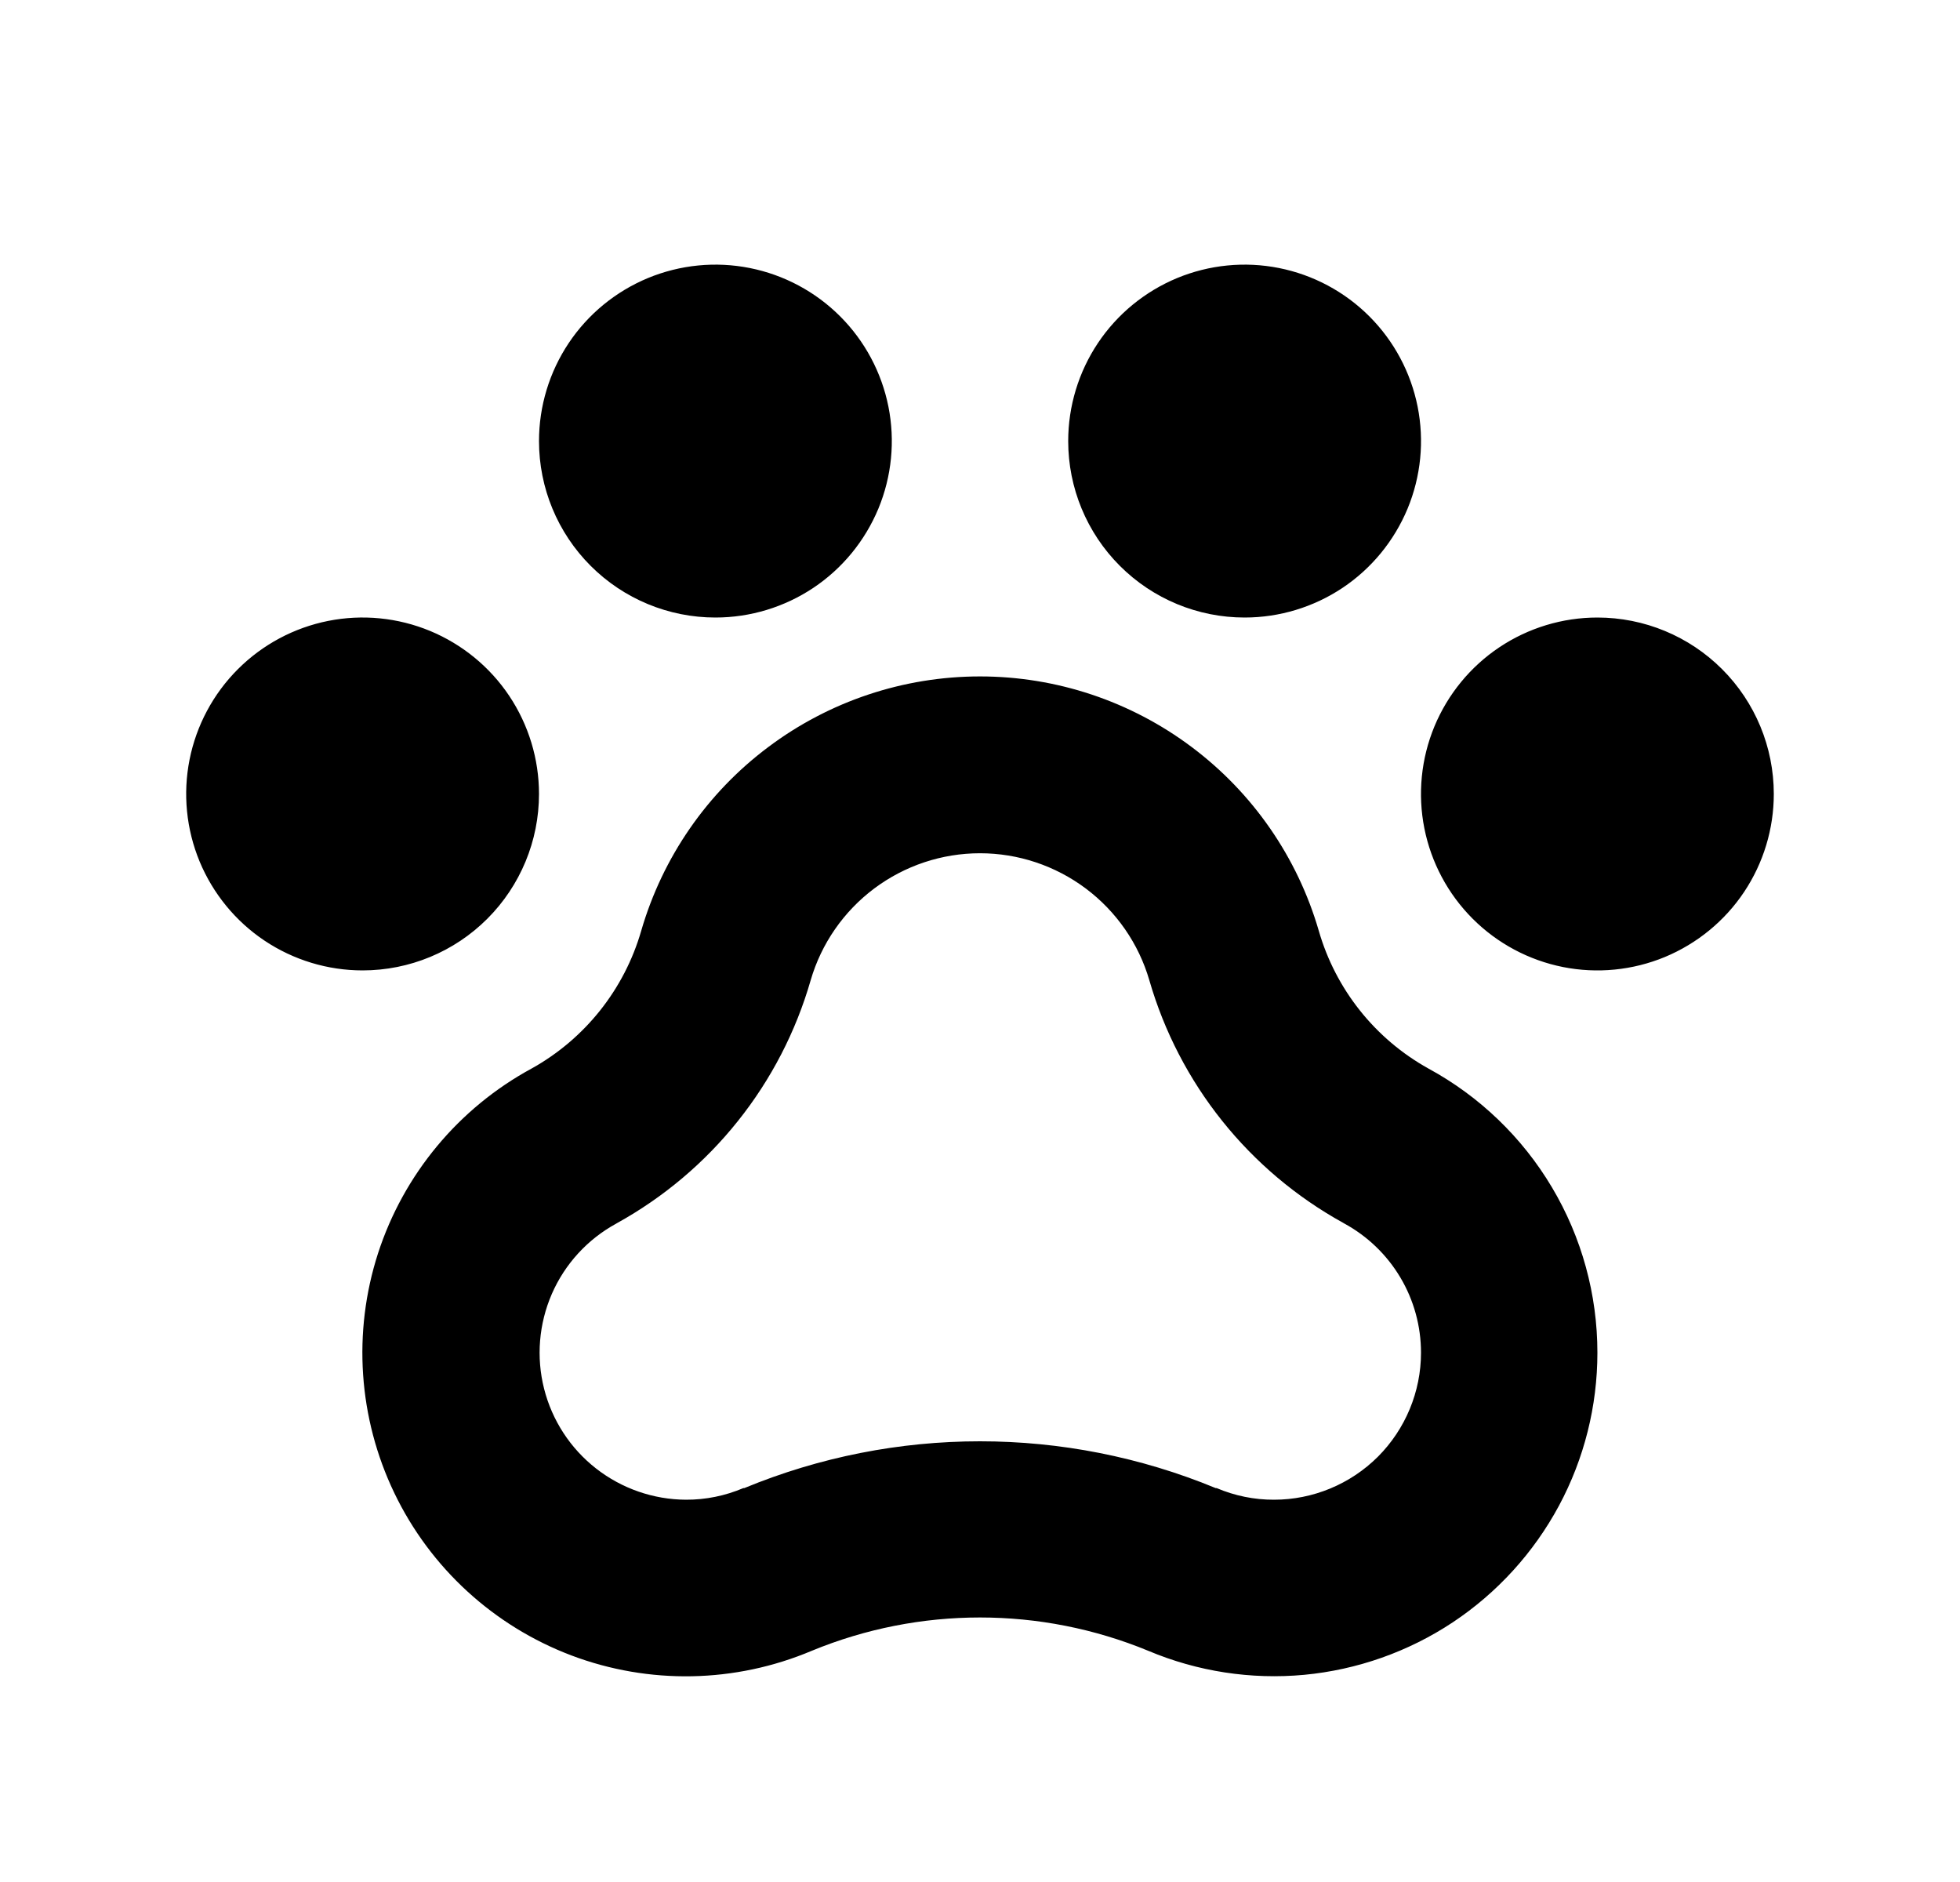 <svg xmlns="http://www.w3.org/2000/svg" fill="none" viewBox="0 0 25 24" height="24" width="25">
<path fill="black" d="M22.625 10.125C22.625 10.57 22.493 11.005 22.246 11.375C21.999 11.745 21.647 12.033 21.236 12.204C20.825 12.374 20.372 12.419 19.936 12.332C19.5 12.245 19.099 12.031 18.784 11.716C18.469 11.401 18.255 11 18.168 10.564C18.081 10.127 18.126 9.675 18.296 9.264C18.467 8.853 18.755 8.501 19.125 8.254C19.495 8.007 19.93 7.875 20.375 7.875C20.972 7.875 21.544 8.112 21.966 8.534C22.388 8.956 22.625 9.528 22.625 10.125ZM6.875 10.125C6.875 9.68 6.743 9.245 6.496 8.875C6.249 8.505 5.897 8.217 5.486 8.046C5.075 7.876 4.623 7.831 4.186 7.918C3.75 8.005 3.349 8.219 3.034 8.534C2.719 8.849 2.505 9.25 2.418 9.686C2.331 10.123 2.376 10.575 2.546 10.986C2.717 11.397 3.005 11.749 3.375 11.996C3.745 12.243 4.18 12.375 4.625 12.375C5.222 12.375 5.794 12.138 6.216 11.716C6.638 11.294 6.875 10.722 6.875 10.125ZM9.125 7.875C9.57 7.875 10.005 7.743 10.375 7.496C10.745 7.249 11.033 6.897 11.204 6.486C11.374 6.075 11.419 5.623 11.332 5.186C11.245 4.75 11.031 4.349 10.716 4.034C10.401 3.719 10 3.505 9.564 3.418C9.127 3.331 8.675 3.376 8.264 3.546C7.853 3.717 7.501 4.005 7.254 4.375C7.007 4.745 6.875 5.18 6.875 5.625C6.875 6.222 7.112 6.794 7.534 7.216C7.956 7.638 8.528 7.875 9.125 7.875ZM15.875 7.875C16.32 7.875 16.755 7.743 17.125 7.496C17.495 7.249 17.783 6.897 17.954 6.486C18.124 6.075 18.169 5.623 18.082 5.186C17.995 4.75 17.781 4.349 17.466 4.034C17.151 3.719 16.75 3.505 16.314 3.418C15.877 3.331 15.425 3.376 15.014 3.546C14.603 3.717 14.251 4.005 14.004 4.375C13.757 4.745 13.625 5.18 13.625 5.625C13.625 6.222 13.862 6.794 14.284 7.216C14.706 7.638 15.278 7.875 15.875 7.875ZM20.375 17.25C20.375 17.931 20.207 18.601 19.885 19.201C19.563 19.8 19.098 20.311 18.531 20.688C17.964 21.064 17.312 21.294 16.635 21.358C15.957 21.421 15.274 21.316 14.647 21.052C13.272 20.485 11.728 20.485 10.353 21.052C9.377 21.464 8.28 21.485 7.289 21.111C6.298 20.736 5.489 19.995 5.03 19.04C4.571 18.085 4.496 16.991 4.822 15.982C5.149 14.975 5.85 14.131 6.781 13.626C7.461 13.248 7.964 12.616 8.179 11.869C8.451 10.933 9.019 10.111 9.799 9.527C10.578 8.942 11.526 8.626 12.5 8.626C13.474 8.626 14.422 8.942 15.201 9.527C15.98 10.111 16.549 10.933 16.821 11.869C17.036 12.616 17.539 13.248 18.219 13.626C18.871 13.98 19.416 14.504 19.795 15.141C20.175 15.779 20.375 16.508 20.375 17.25ZM18.125 17.25C18.125 16.912 18.034 16.58 17.861 16.29C17.688 15.999 17.439 15.761 17.142 15.6L17.132 15.594C15.931 14.931 15.041 13.819 14.66 12.501C14.524 12.033 14.239 11.623 13.85 11.331C13.46 11.039 12.987 10.881 12.5 10.881C12.013 10.881 11.54 11.039 11.15 11.331C10.761 11.623 10.476 12.033 10.34 12.501C10.152 13.154 9.837 13.764 9.412 14.296C8.988 14.828 8.463 15.27 7.868 15.599L7.858 15.605C7.494 15.804 7.205 16.119 7.039 16.5C6.873 16.882 6.838 17.307 6.94 17.71C7.042 18.113 7.275 18.471 7.603 18.727C7.931 18.983 8.334 19.123 8.75 19.125C9.001 19.126 9.25 19.075 9.481 18.977H9.493C11.419 18.181 13.581 18.181 15.507 18.977H15.519C15.75 19.075 15.999 19.126 16.25 19.125C16.747 19.125 17.224 18.927 17.576 18.576C17.927 18.224 18.125 17.747 18.125 17.25Z"></path>
</svg>
